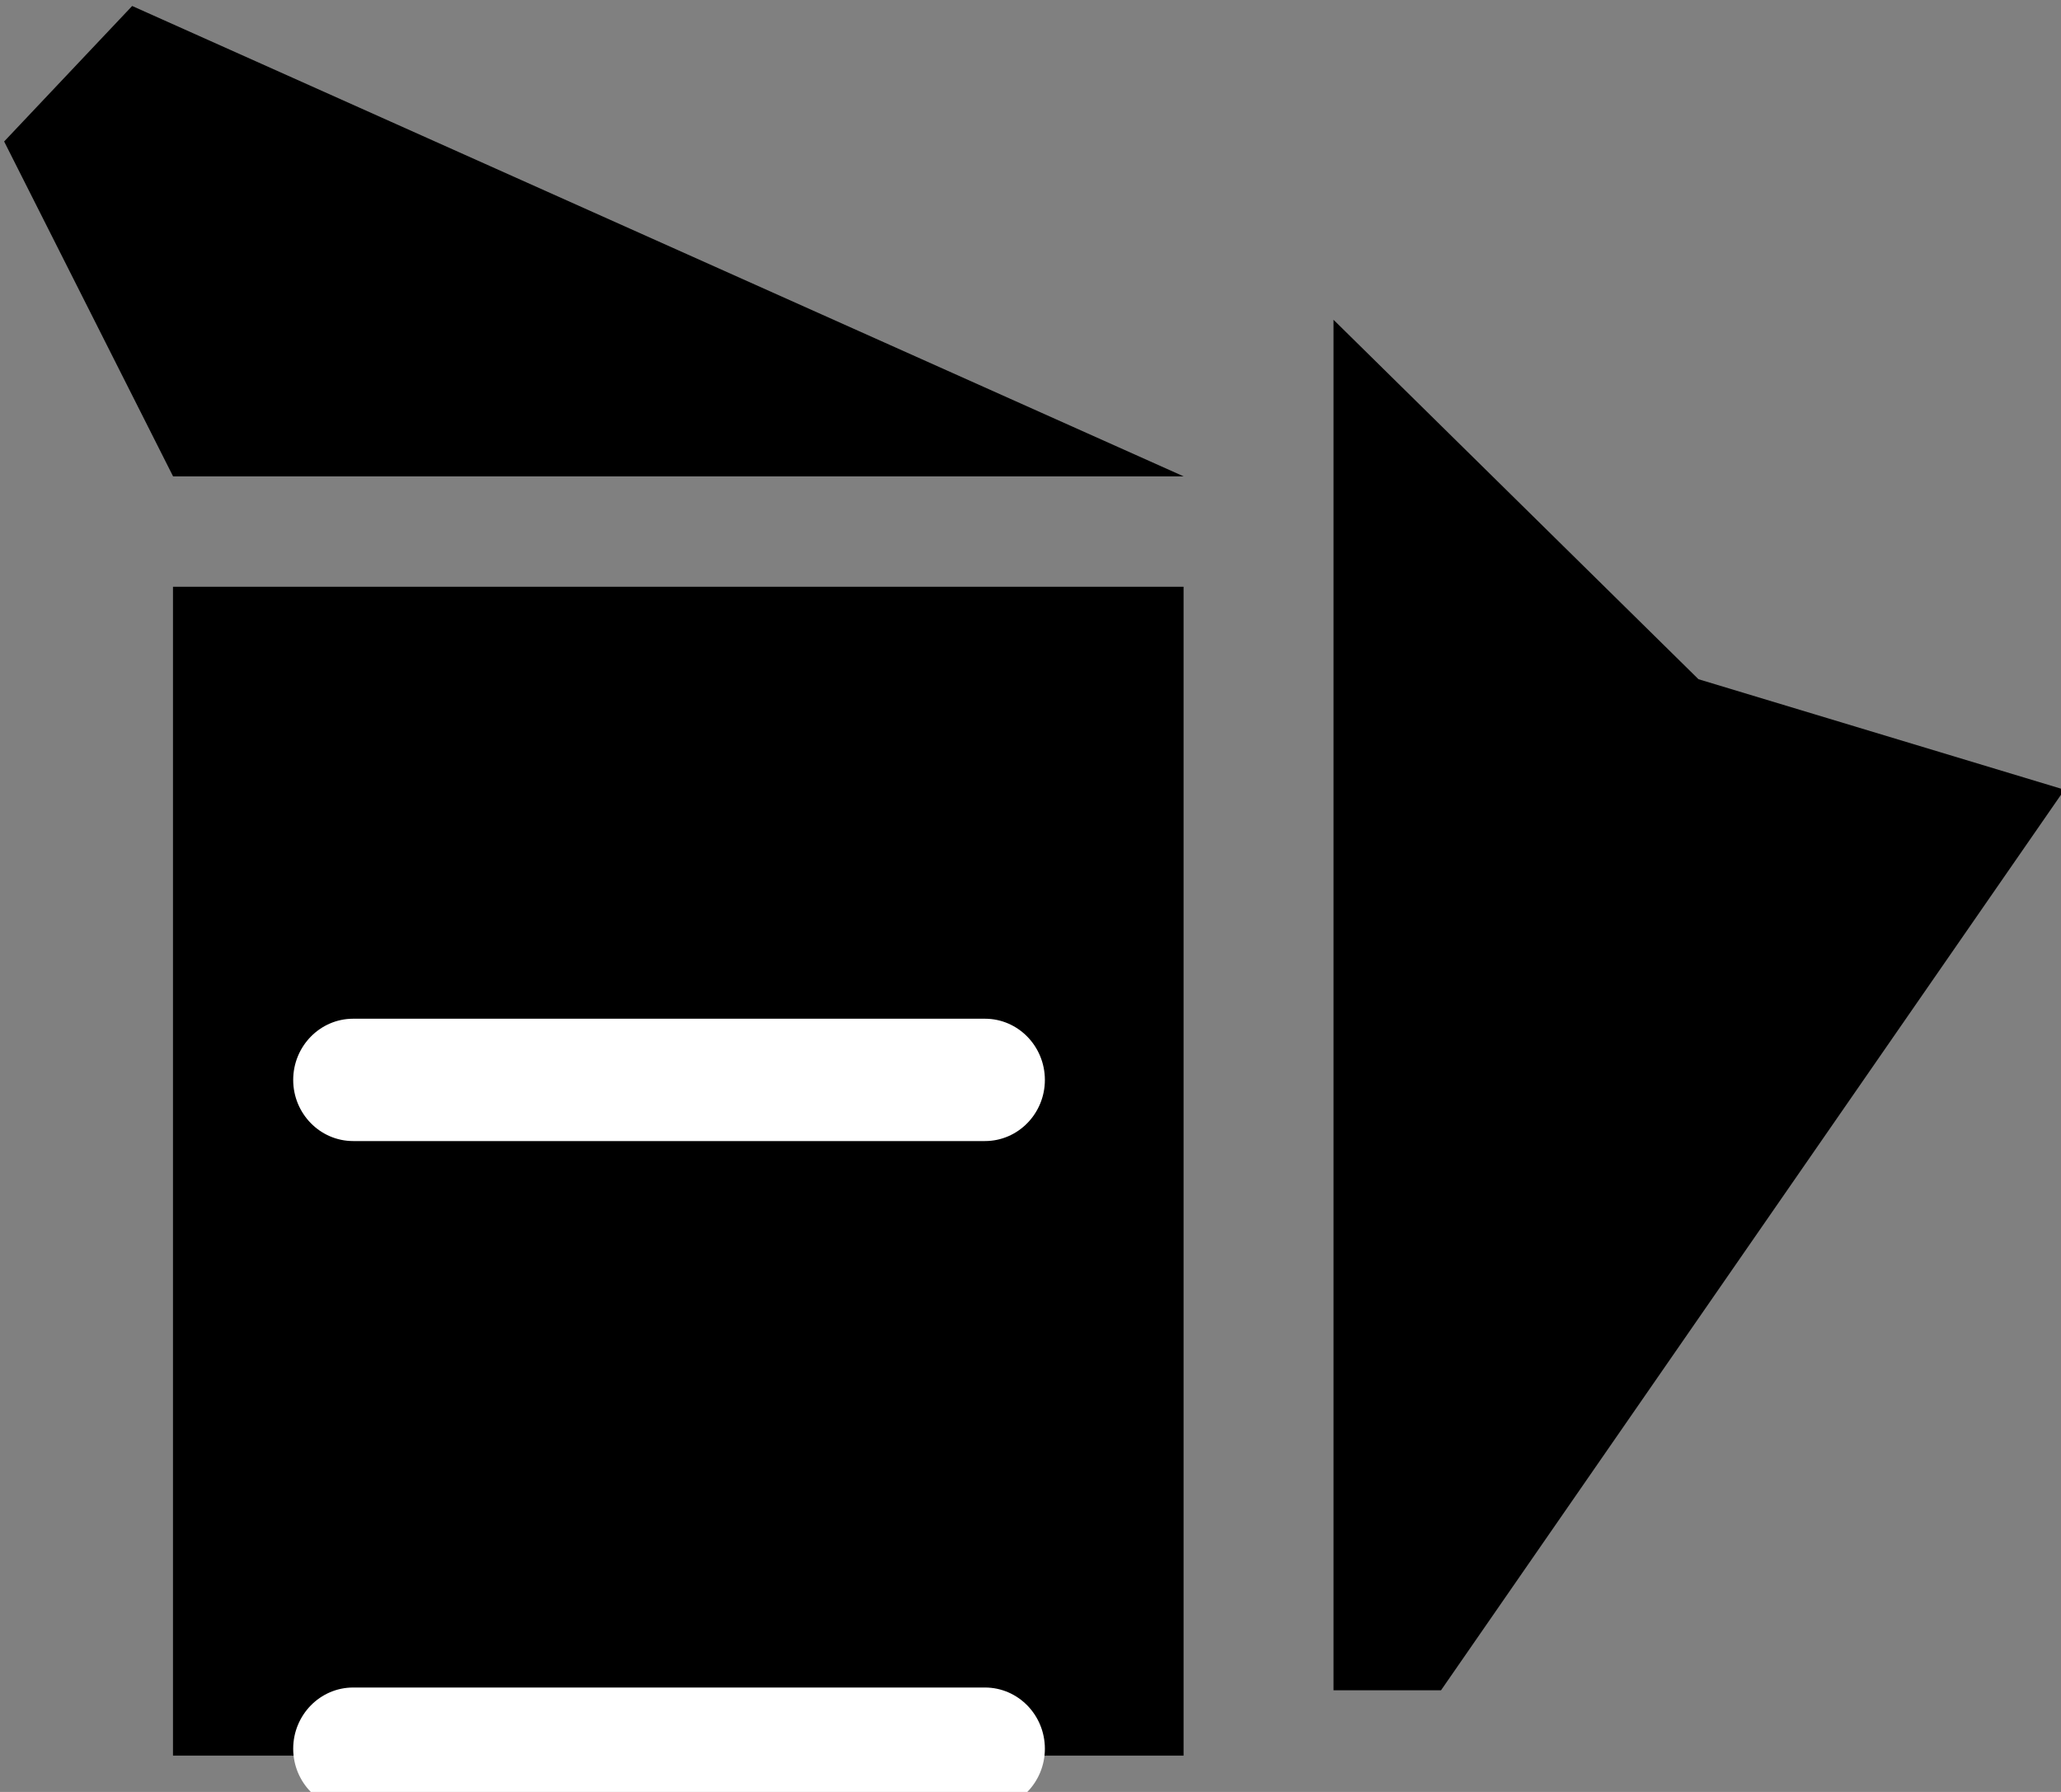 <?xml version="1.0" encoding="UTF-8" standalone="no"?>
<!DOCTYPE svg PUBLIC "-//W3C//DTD SVG 1.1//EN" "http://www.w3.org/Graphics/SVG/1.1/DTD/svg11.dtd">
<svg width="100%" height="100%" viewBox="0 0 23 20" version="1.1" xmlns="http://www.w3.org/2000/svg" xmlns:xlink="http://www.w3.org/1999/xlink" xml:space="preserve" xmlns:serif="http://www.serif.com/" style="fill-rule:evenodd;clip-rule:evenodd;stroke-linejoin:round;stroke-miterlimit:2;">
    <rect x="0" y="0" width="23" height="20" fill="#808080" stroke="none"/>
    <g transform="matrix(1,0,0,1,-98.866,-38.442)">
        <g transform="matrix(0.804,0,0,0.804,45.577,-90.082)">
            <rect x="68.681" y="168.001" width="14.027" height="16.226"/>
        </g>
        <g transform="matrix(0.804,0,0,0.804,44.807,-93.619)">
            <path d="M69.072,164.338L67.295,166.219L69.64,170.868L83.667,170.868L69.072,164.338Z"/>
        </g>
        <g transform="matrix(0.804,0,0,0.804,45.565,-91.355)">
            <path d="M94.95,172.402L89.87,170.868L84.804,165.878L84.804,184.904L86.296,184.904L94.95,172.402Z"/>
        </g>
        <g transform="matrix(0.183,0,0,0.016,45.847,-93.171)">
            <g transform="matrix(4.386,0,0,51.192,0.191,-19.593)">
                <path d="M80.54,175.784C80.54,175.324 80.167,174.95 79.707,174.95L70.923,174.95C70.463,174.95 70.089,175.324 70.089,175.784C70.089,176.243 70.463,176.617 70.923,176.617L79.707,176.617C80.167,176.617 80.54,176.243 80.54,175.784Z" style="fill:white"/>
            </g>
            <g transform="matrix(4.386,0,0,51.192,0.191,446.939)">
                <path d="M80.54,175.784C80.54,175.324 80.167,174.95 79.707,174.95L70.923,174.95C70.463,174.95 70.089,175.324 70.089,175.784C70.089,176.243 70.463,176.617 70.923,176.617L79.707,176.617C80.167,176.617 80.54,176.243 80.54,175.784Z" style="fill:white"/>
            </g>
        </g>
    </g>
</svg>
